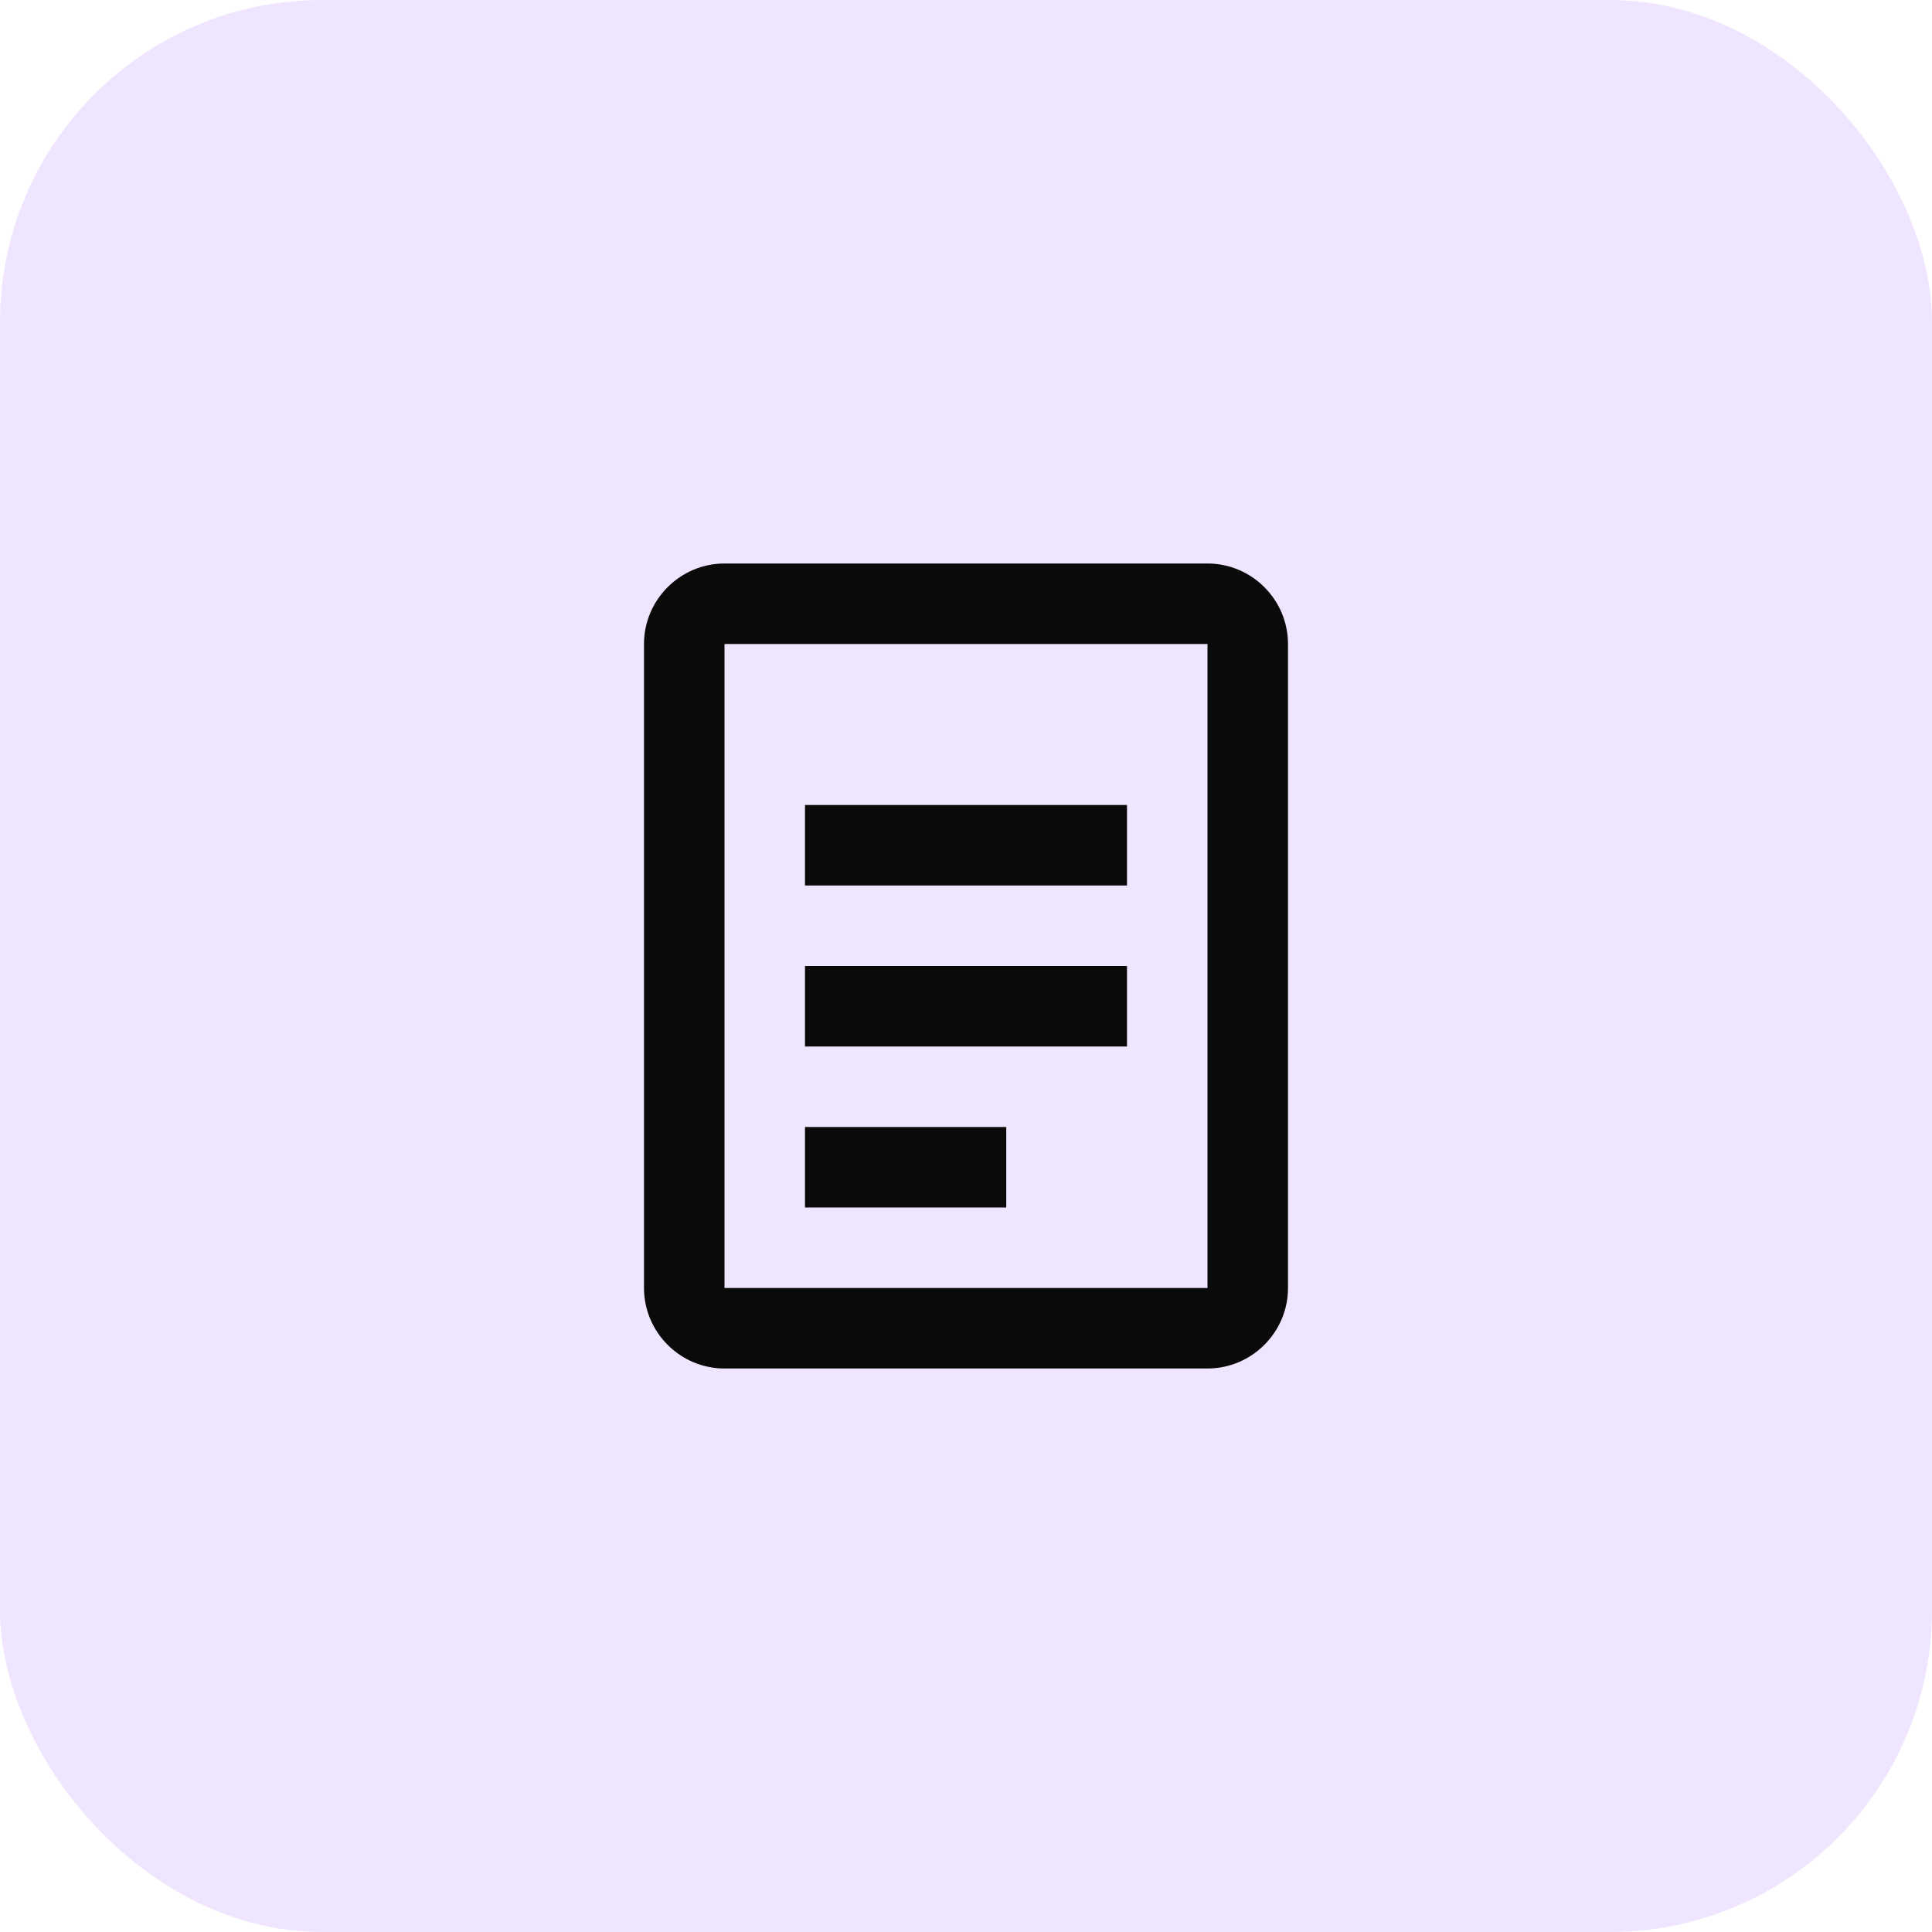 <svg width="48" height="48" viewBox="0 0 48 48" fill="none" xmlns="http://www.w3.org/2000/svg">
  <rect width="48" height="48" rx="8" fill="#F0E5FF"/>
  <path d="M30 14H18C16.9 14 16 14.9 16 16V32C16 33.1 16.9 34 18 34H30C31.1 34 32 33.1 32 32V16C32 14.9 31.1 14 30 14ZM30 32H18V16H30V32Z" fill="#0A0A0A"/>
  <path d="M20 20H28V22H20V20ZM20 24H28V26H20V24ZM20 28H25V30H20V28Z" fill="#0A0A0A"/>
</svg>

